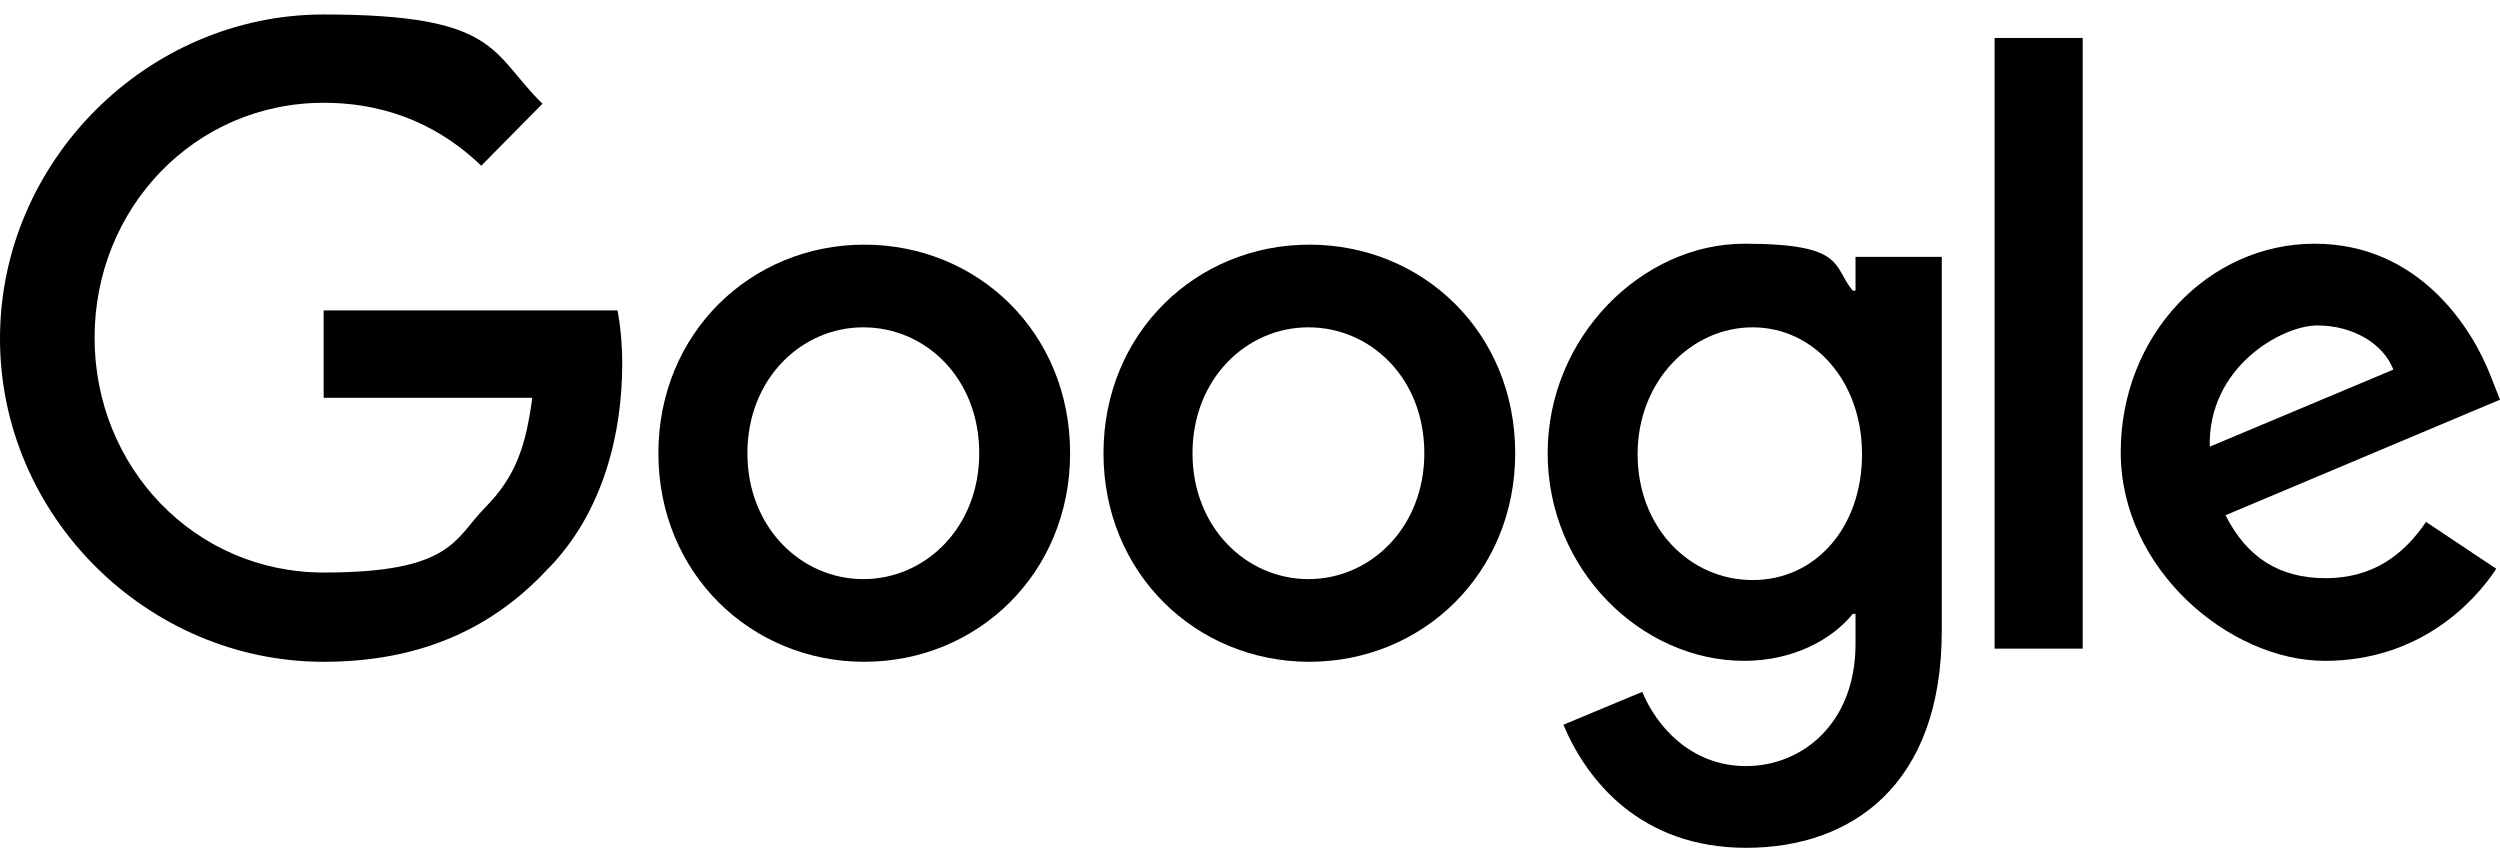 <svg width="144" height="49" viewBox="0 0 144 49" fill="none" xmlns="http://www.w3.org/2000/svg">
<path d="M61.638 26.106C61.638 33.032 56.297 38.119 49.78 38.119C43.264 38.119 37.923 33.032 37.923 26.106C37.923 19.179 43.264 14.092 49.78 14.092C56.297 14.092 61.638 19.125 61.638 26.106ZM56.404 26.106C56.404 21.776 53.306 18.854 49.727 18.854C46.148 18.854 43.05 21.831 43.05 26.106C43.05 30.381 46.148 33.357 49.727 33.357C53.306 33.357 56.404 30.381 56.404 26.106Z" fill="black"/>
<path d="M87.276 26.106C87.276 33.032 81.935 38.119 75.418 38.119C68.902 38.119 63.561 33.032 63.561 26.106C63.561 19.179 68.902 14.092 75.418 14.092C81.935 14.092 87.276 19.125 87.276 26.106ZM82.041 26.106C82.041 21.776 78.944 18.854 75.365 18.854C71.786 18.854 68.688 21.831 68.688 26.106C68.688 30.381 71.786 33.357 75.365 33.357C78.944 33.357 82.041 30.381 82.041 26.106Z" fill="black"/>
<path d="M111.846 14.796V36.333C111.846 45.208 106.665 48.834 100.576 48.834C94.487 48.834 91.389 44.938 90.053 41.745L94.594 39.851C95.395 41.799 97.371 44.126 100.576 44.126C103.78 44.126 106.878 41.691 106.878 37.091V35.359H106.718C105.543 36.821 103.3 38.065 100.469 38.065C94.54 38.065 89.145 32.816 89.145 26.106C89.145 19.395 94.594 14.038 100.469 14.038C106.344 14.038 105.543 15.337 106.718 16.744H106.878V14.796H111.846ZM107.252 26.16C107.252 21.939 104.475 18.854 100.95 18.854C97.424 18.854 94.326 21.939 94.326 26.16C94.326 30.381 97.317 33.411 100.95 33.411C104.582 33.411 107.252 30.381 107.252 26.16Z" fill="black"/>
<path d="M119.964 2.187V37.362H114.89V2.187H119.964Z" fill="black"/>
<path d="M139.727 30.056L143.786 32.762C142.504 34.71 139.353 38.065 133.905 38.065C128.457 38.065 122.154 32.816 122.154 26.052C122.154 19.287 127.228 14.038 133.318 14.038C139.407 14.038 142.451 19.017 143.466 21.668L144 23.021L128.19 29.677C129.418 32.112 131.288 33.303 133.958 33.303C136.629 33.303 138.445 32.004 139.78 30.002L139.727 30.056ZM127.282 25.727L137.858 21.29C137.27 19.774 135.507 18.746 133.478 18.746C131.448 18.746 127.175 21.127 127.282 25.727Z" fill="black"/>
<path d="M18.641 22.967V17.88H35.573C35.733 18.746 35.84 19.828 35.84 20.965C35.84 24.807 34.825 29.515 31.46 32.87C28.255 36.279 24.089 38.119 18.641 38.119C8.493 38.119 0 29.731 0 19.504C0 9.276 8.493 0.834 18.641 0.834C28.789 0.834 28.255 3.053 31.246 5.975L27.721 9.546C25.585 7.49 22.647 5.921 18.641 5.921C11.217 5.921 5.448 11.982 5.448 19.45C5.448 26.917 11.217 32.978 18.641 32.978C26.065 32.978 26.172 31.03 27.935 29.244C29.697 27.459 30.285 25.727 30.659 22.913H18.641V22.967Z" fill="black"/>
</svg>
